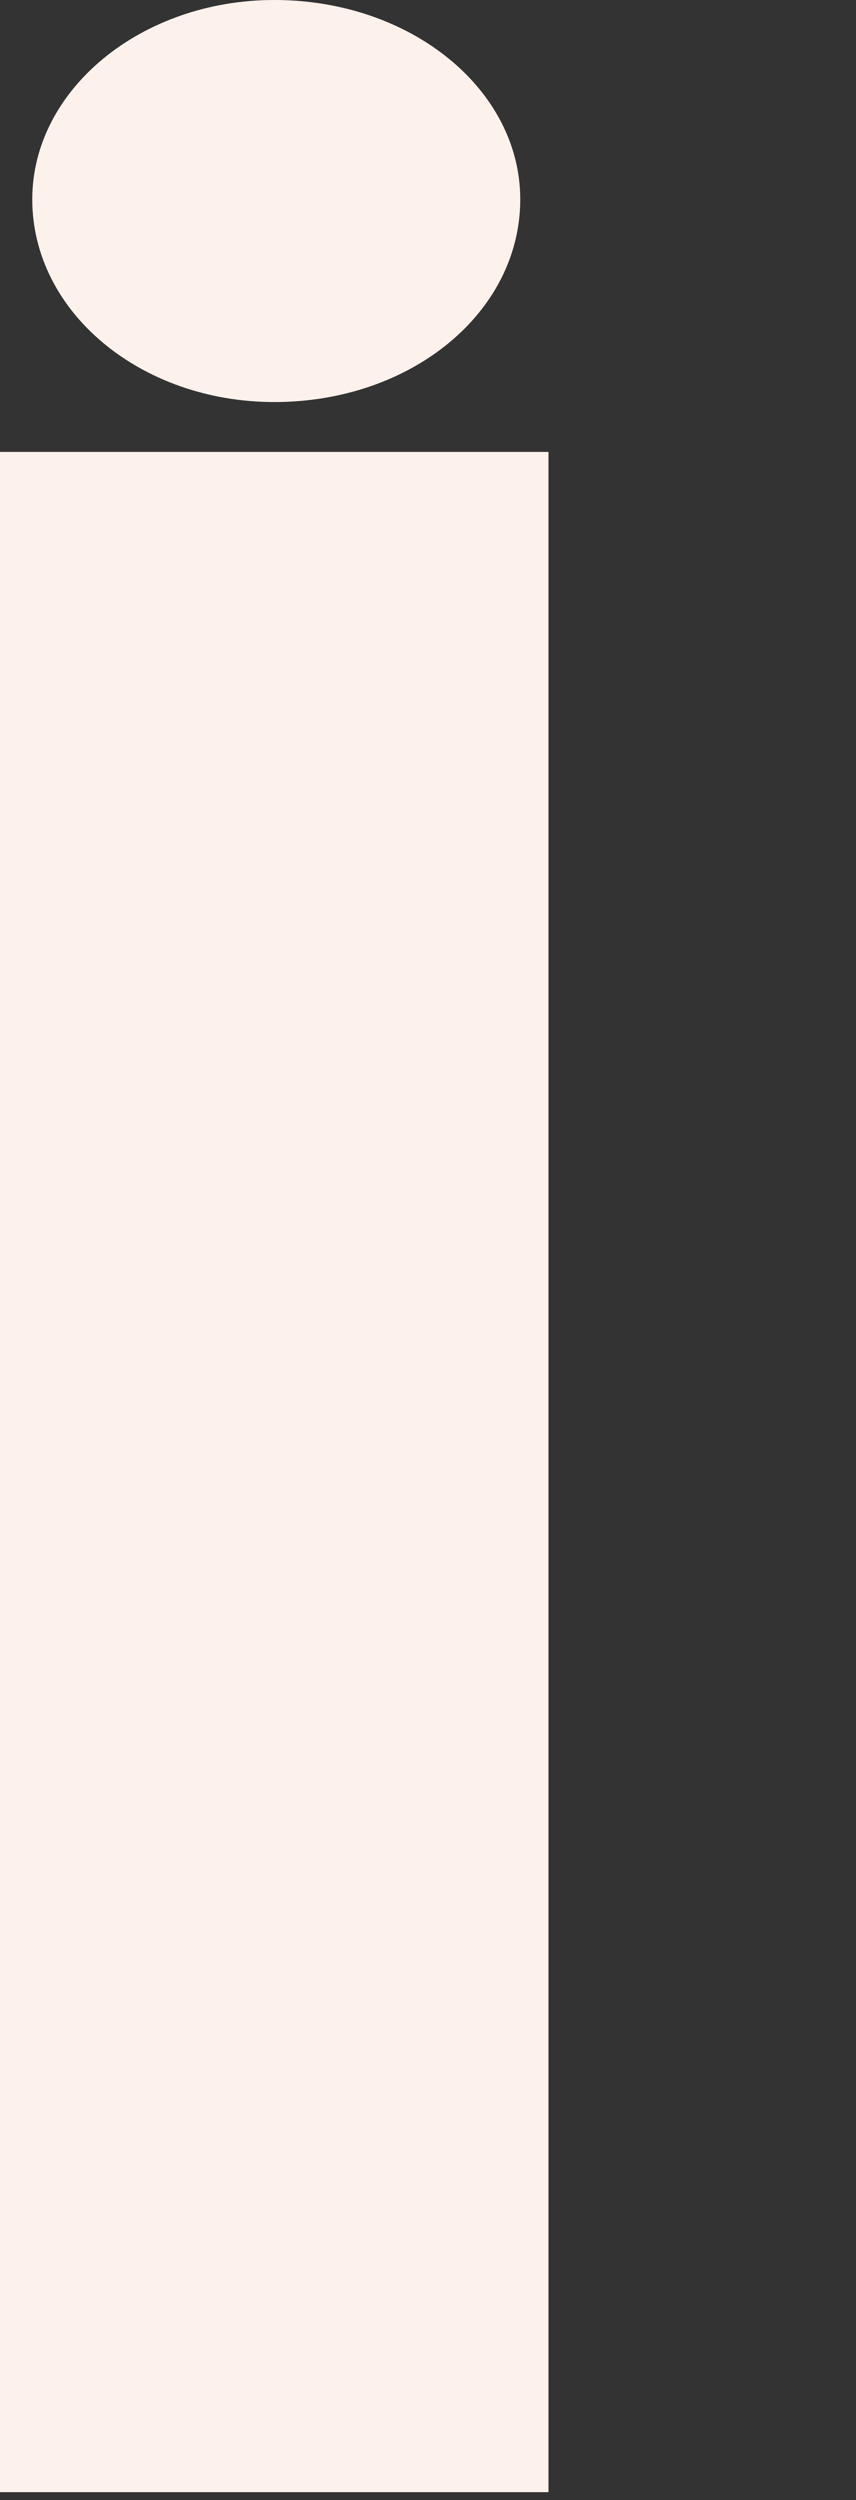 <svg xmlns="http://www.w3.org/2000/svg" width="101.421" height="296" viewBox="0 0 101.421 296"><rect x="0" y="0" width="101.421" height="296" fill="#333333" stroke="none"/><g id="Group_220" data-name="Group 220" transform="translate(-6060.579 -11927)"><rect id="Rectangle_33" data-name="Rectangle 33" width="101" height="296" transform="translate(6061 11927)" fill="#fff" opacity="0"></rect><path id="Path_95" data-name="Path 95" d="M340.855-17.691V-259.246H275.869V-17.691ZM308.362-312.75c-15.769,0-28.67,10.622-28.67,23.6,0,13.376,12.9,24,28.67,24,16.246,0,29.148-10.622,29.148-24C337.51-302.128,324.609-312.75,308.362-312.75Z" transform="translate(5784.71 12239.75)" fill="#fdf1ec"></path></g></svg>